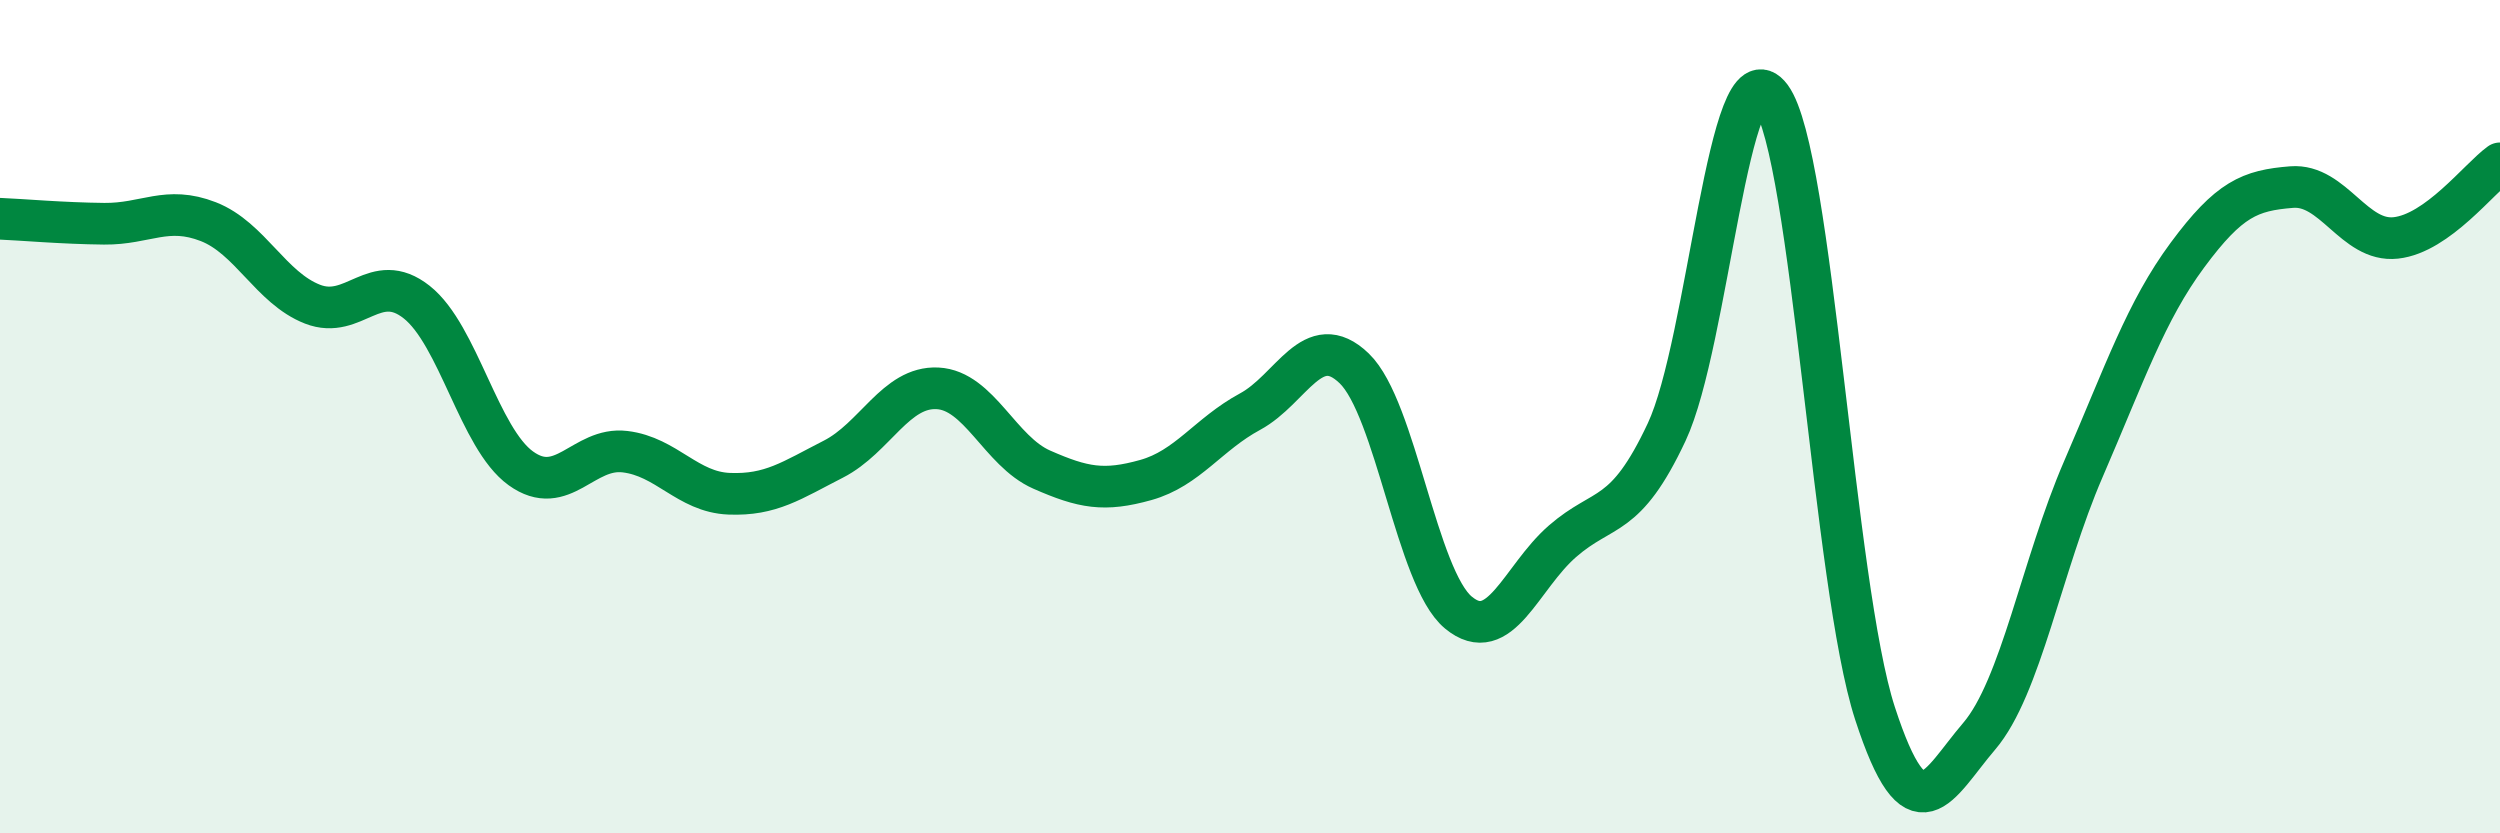 
    <svg width="60" height="20" viewBox="0 0 60 20" xmlns="http://www.w3.org/2000/svg">
      <path
        d="M 0,5.25 C 0.5,5.27 1.5,5.36 2.5,5.37 C 3.5,5.38 4,4.93 5,5.32 C 6,5.71 6.5,6.91 7.5,7.3 C 8.5,7.69 9,6.46 10,7.25 C 11,8.04 11.5,10.52 12.5,11.24 C 13.5,11.96 14,10.72 15,10.84 C 16,10.96 16.5,11.81 17.5,11.85 C 18.5,11.89 19,11.53 20,11.02 C 21,10.51 21.5,9.27 22.5,9.32 C 23.5,9.37 24,10.83 25,11.27 C 26,11.71 26.5,11.8 27.5,11.52 C 28.5,11.24 29,10.42 30,9.88 C 31,9.34 31.5,7.88 32.5,8.84 C 33.5,9.8 34,13.87 35,14.7 C 36,15.53 36.5,13.86 37.5,12.99 C 38.5,12.12 39,12.5 40,10.37 C 41,8.24 41.5,0.98 42.5,2.33 C 43.5,3.68 44,14.05 45,17.12 C 46,20.19 46.5,18.84 47.5,17.67 C 48.5,16.5 49,13.57 50,11.26 C 51,8.95 51.5,7.47 52.5,6.12 C 53.5,4.77 54,4.57 55,4.49 C 56,4.41 56.5,5.82 57.5,5.71 C 58.5,5.6 59.5,4.28 60,3.92L60 20L0 20Z"
        fill="#008740"
        opacity="0.1"
        stroke-linecap="round"
        stroke-linejoin="round"
      />
      <path
        d="M 0,5.25 C 0.5,5.27 1.5,5.36 2.5,5.37 C 3.5,5.38 4,4.93 5,5.32 C 6,5.71 6.5,6.91 7.5,7.3 C 8.5,7.69 9,6.46 10,7.25 C 11,8.04 11.5,10.52 12.5,11.24 C 13.5,11.96 14,10.72 15,10.84 C 16,10.96 16.5,11.81 17.5,11.85 C 18.5,11.89 19,11.53 20,11.02 C 21,10.51 21.5,9.27 22.5,9.32 C 23.5,9.37 24,10.83 25,11.27 C 26,11.71 26.5,11.8 27.5,11.52 C 28.5,11.24 29,10.42 30,9.88 C 31,9.34 31.5,7.88 32.5,8.84 C 33.5,9.8 34,13.87 35,14.7 C 36,15.53 36.5,13.86 37.5,12.99 C 38.5,12.12 39,12.5 40,10.37 C 41,8.24 41.5,0.98 42.5,2.33 C 43.5,3.68 44,14.05 45,17.12 C 46,20.19 46.5,18.84 47.5,17.67 C 48.5,16.5 49,13.57 50,11.26 C 51,8.95 51.5,7.47 52.5,6.12 C 53.5,4.77 54,4.57 55,4.49 C 56,4.41 56.5,5.82 57.5,5.71 C 58.5,5.6 59.5,4.28 60,3.92"
        stroke="#008740"
        stroke-width="1"
        fill="none"
        stroke-linecap="round"
        stroke-linejoin="round"
      />
    </svg>
  